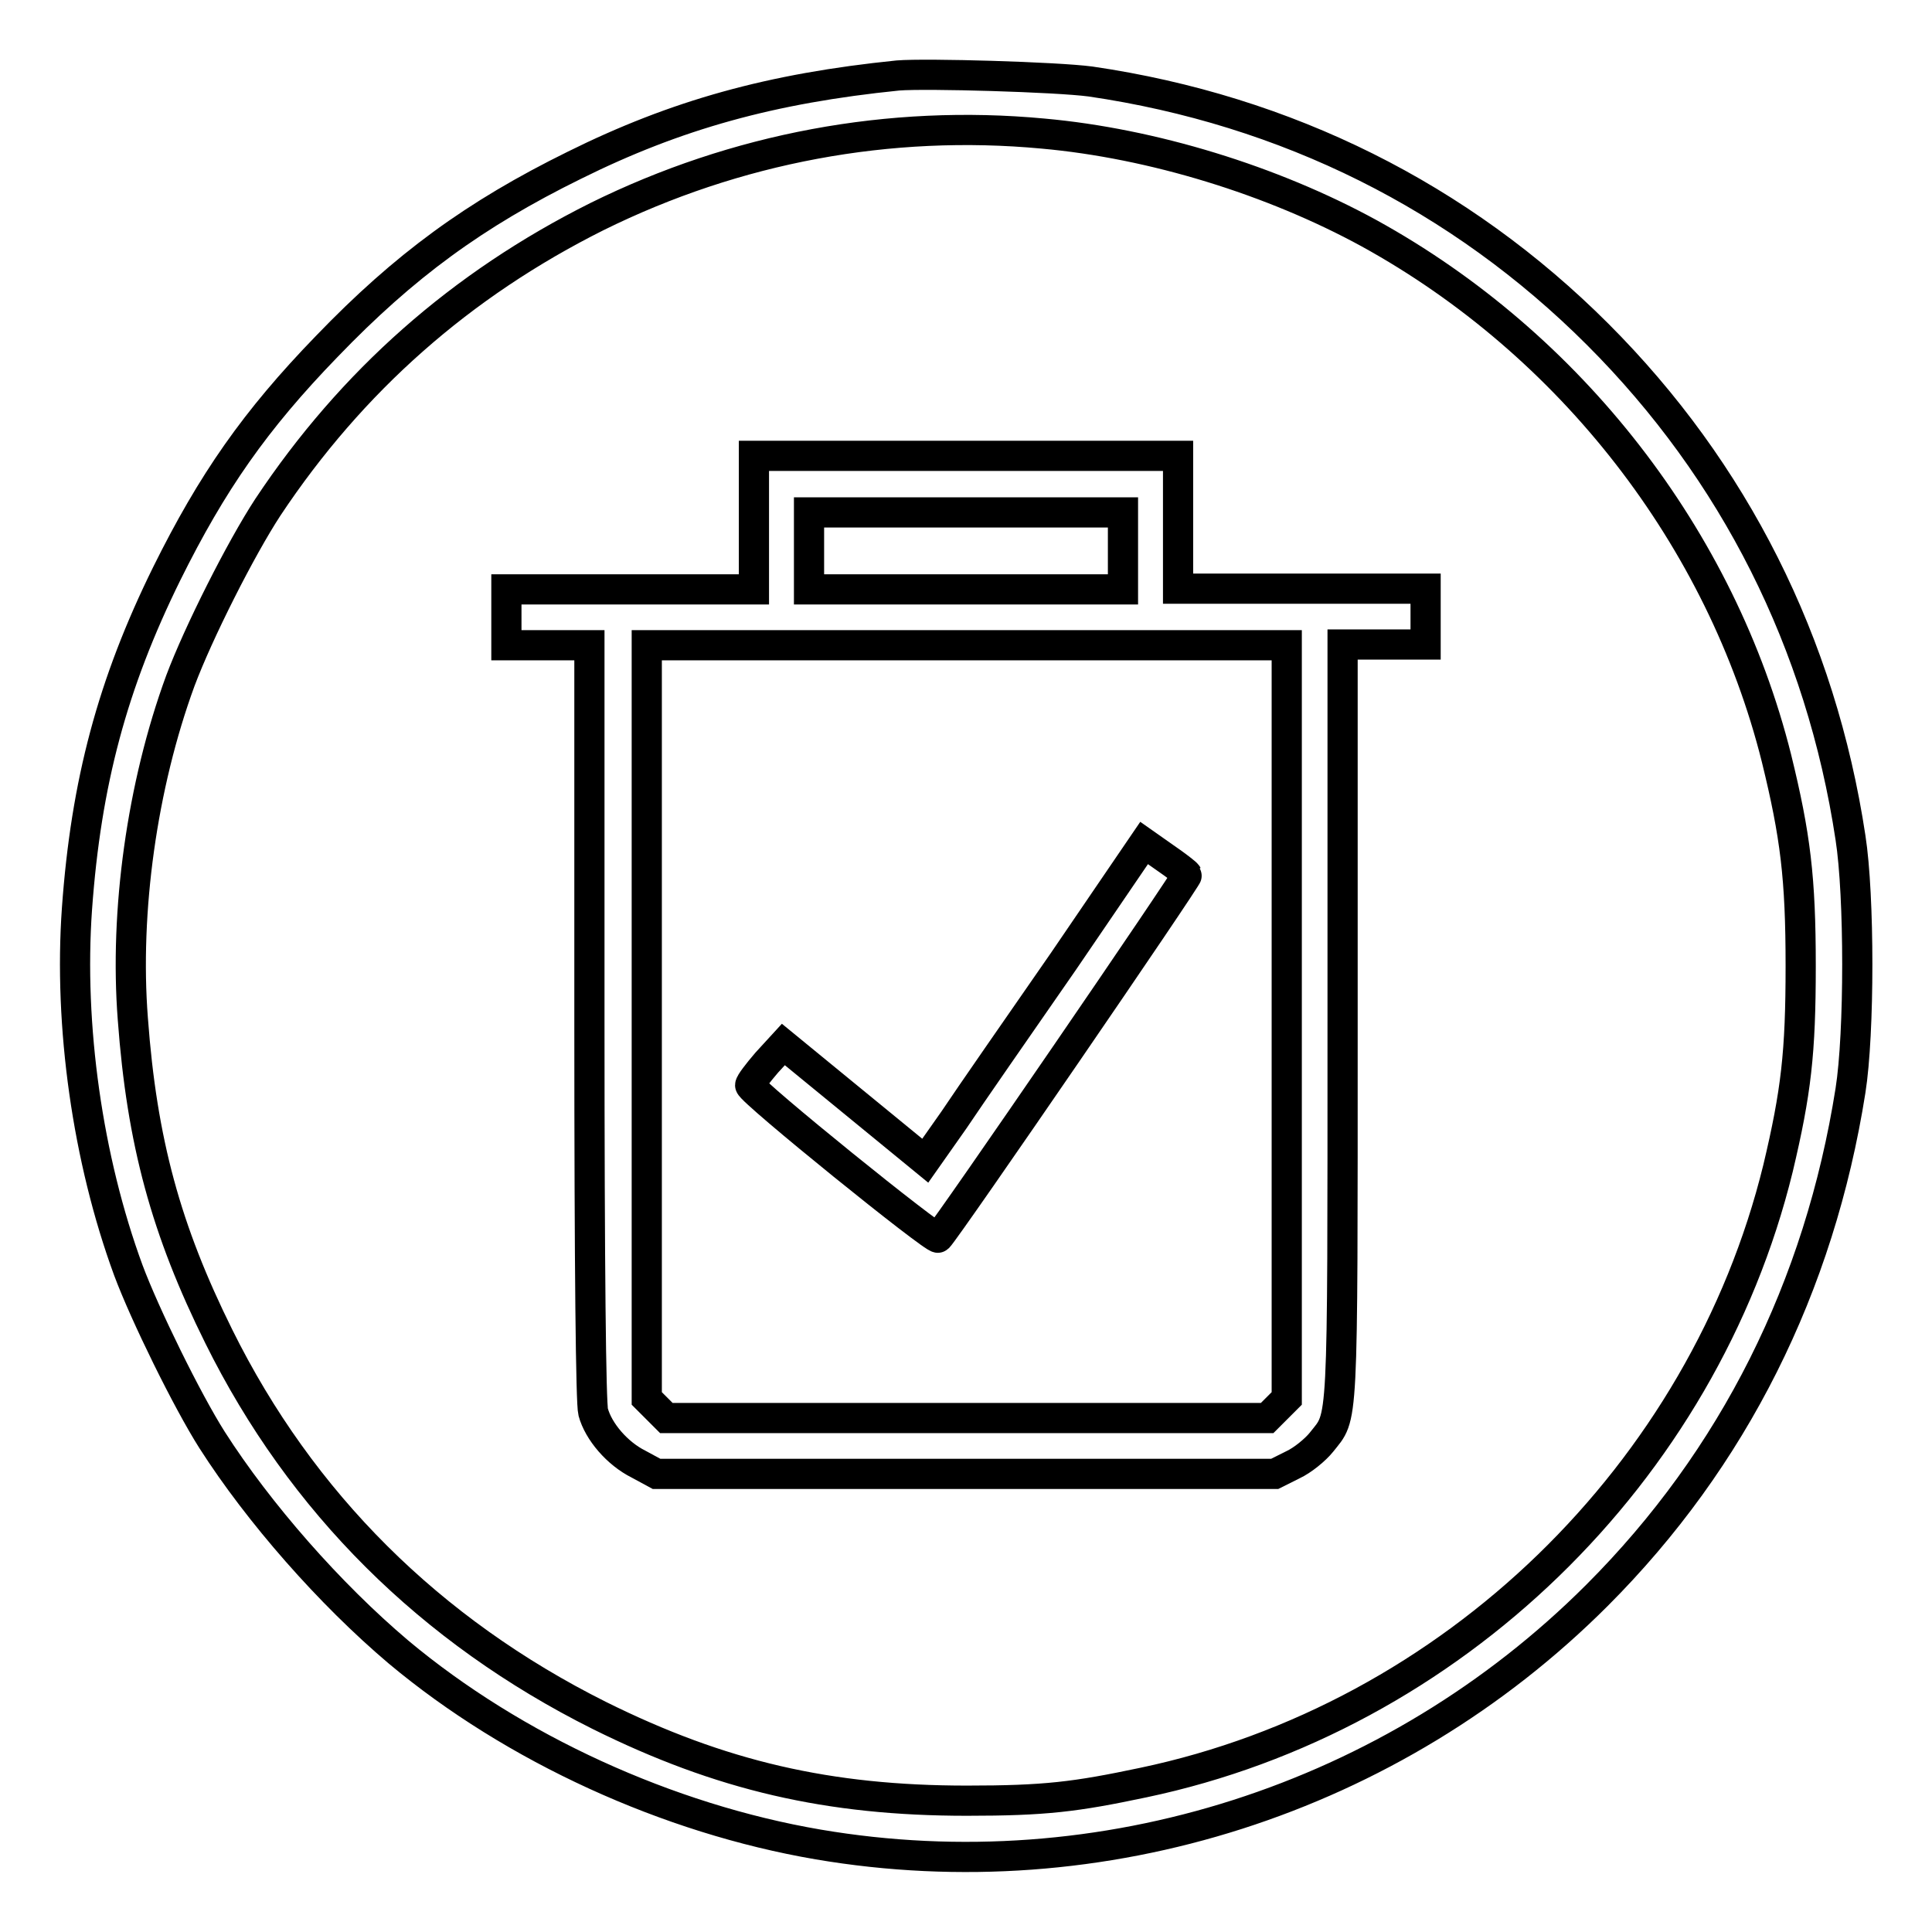<?xml version="1.0" encoding="utf-8"?>
<!-- Svg Vector Icons : http://www.onlinewebfonts.com/icon -->
<!DOCTYPE svg PUBLIC "-//W3C//DTD SVG 1.1//EN" "http://www.w3.org/Graphics/SVG/1.1/DTD/svg11.dtd">
<svg version="1.1" xmlns="http://www.w3.org/2000/svg" xmlns:xlink="http://www.w3.org/1999/xlink" x="0px" y="0px" viewBox="0 0 256 256" enable-background="new 0 0 256 256" xml:space="preserve">
<g><g><g><path stroke-width="4" fill-opacity="0" stroke="#000000"  d="M119,10c-16.8,1.7-29.4,5.2-42.9,11.9c-13.2,6.5-22.5,13.3-32.8,24c-9.5,9.8-15.2,18-21.2,30.1c-7.2,14.6-10.7,27.7-11.9,44.4c-1.1,15.5,1.4,33.2,6.8,47.9c2.2,5.9,7.8,17.3,11.1,22.5c6.2,9.7,15.6,20.4,24.7,28.1c15.3,12.8,35.7,22.1,55.6,25.5c37.6,6.4,76.2-6,103.2-33c18.1-18.1,29.5-40.9,33.6-66.9c1.2-7.6,1.2-25.8,0-33.5c-3.9-25.8-15.4-48.6-33.5-66.7c-18.2-18.2-41.2-29.7-67.2-33.5C140,10.2,122.8,9.7,119,10z M138.2,17.7c14.5,1.3,30.4,6.2,43.2,13.2c26.7,14.7,46.7,40.4,54,69.6c2.5,10.2,3.2,15.8,3.2,27.5c0,11.5-0.6,16.7-3,26.8c-9.9,40.4-43.2,72.8-84.1,81.4c-9,1.9-13,2.4-23.4,2.4c-18.3,0-32.6-3.3-48.7-11.3C57,216.1,39.9,199.1,29,177.1c-7-14.1-10.2-25.8-11.4-42.1c-1.1-14.2,1.2-30.9,6.3-44.8c2.4-6.4,8-17.5,11.6-23c11.1-16.7,25.6-29.5,43.6-38.5C97.5,19.6,117.9,15.8,138.2,17.7z"/><path stroke-width="4" fill-opacity="0" stroke="#000000"  d="M99.9,69.3v8.8H83.5H67.1v3.7v3.7h5.5h5.5v49.9c0,33,0.2,50.6,0.5,51.7c0.7,2.6,3.2,5.5,6,6.9l2.4,1.3H128h40.9l2.4-1.2c1.3-0.6,3-2,3.8-3c2.9-3.7,2.8-0.8,2.8-55.7v-50h5.5h5.5v-3.7v-3.7h-16.4h-16.4v-8.8v-8.8H128H99.9V69.3z M148.8,73v5.1H128h-20.8V73v-5.1H128h20.8V73z M170.5,135.4v49.9l-1.3,1.3l-1.3,1.3H128H88.3l-1.3-1.3l-1.3-1.3v-49.9V85.5H128h42.5V135.4z"/><path stroke-width="4" fill-opacity="0" stroke="#000000"  d="M140.9,127.4c-5.9,8.5-12.5,18-14.5,21l-3.8,5.4l-9.4-7.7l-9.4-7.7l-2.2,2.4c-1.2,1.4-2.2,2.7-2.2,3c0,0.8,24.5,20.6,24.9,20.2c1.2-1.2,33.2-47.9,33-48.1c-0.1-0.2-1.4-1.2-3-2.3l-2.7-1.9L140.9,127.4z"/></g></g></g>
</svg>